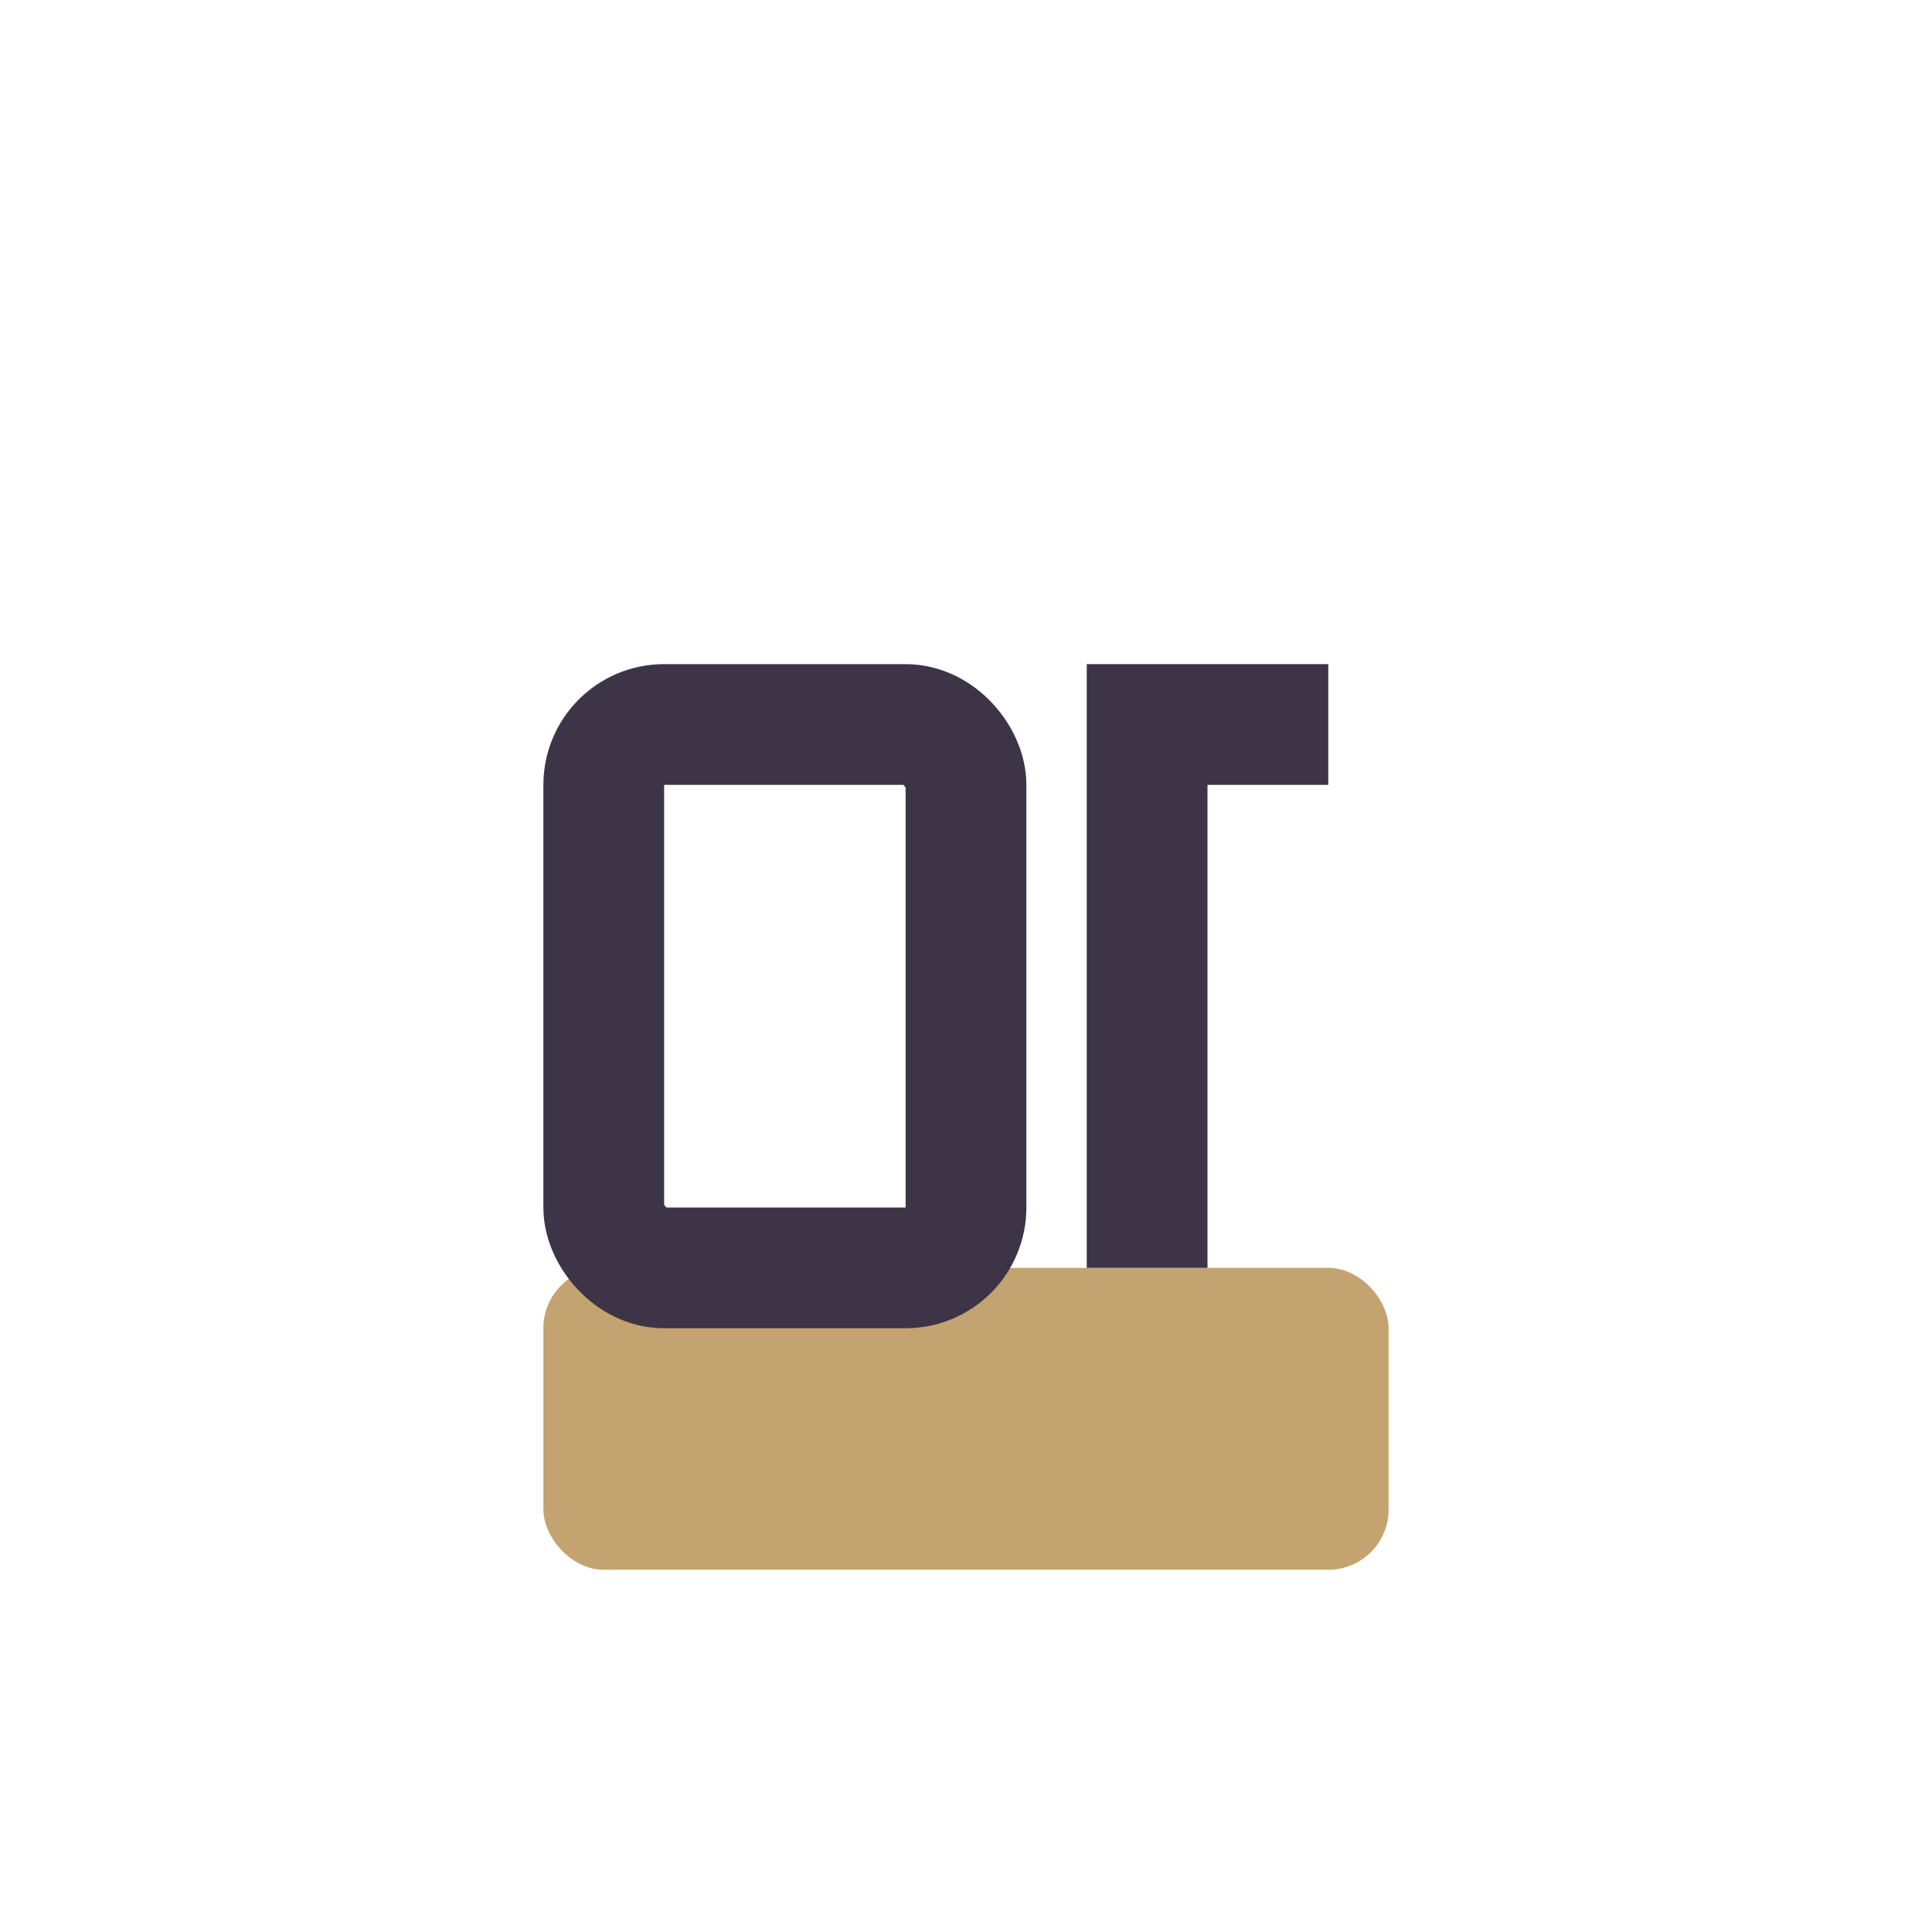 <?xml version="1.0" encoding="UTF-8"?>
<svg xmlns="http://www.w3.org/2000/svg" width="32" height="32" viewBox="0 0 32 32"><rect x="9" y="21" width="14" height="5" rx="1" fill="#C3A36F"/><rect x="10" y="12" width="6" height="9" rx="1" fill="none" stroke="#3D3547" stroke-width="2"/><path d="M18 12h4M19 12v9" stroke="#3D3547" stroke-width="2"/></svg>